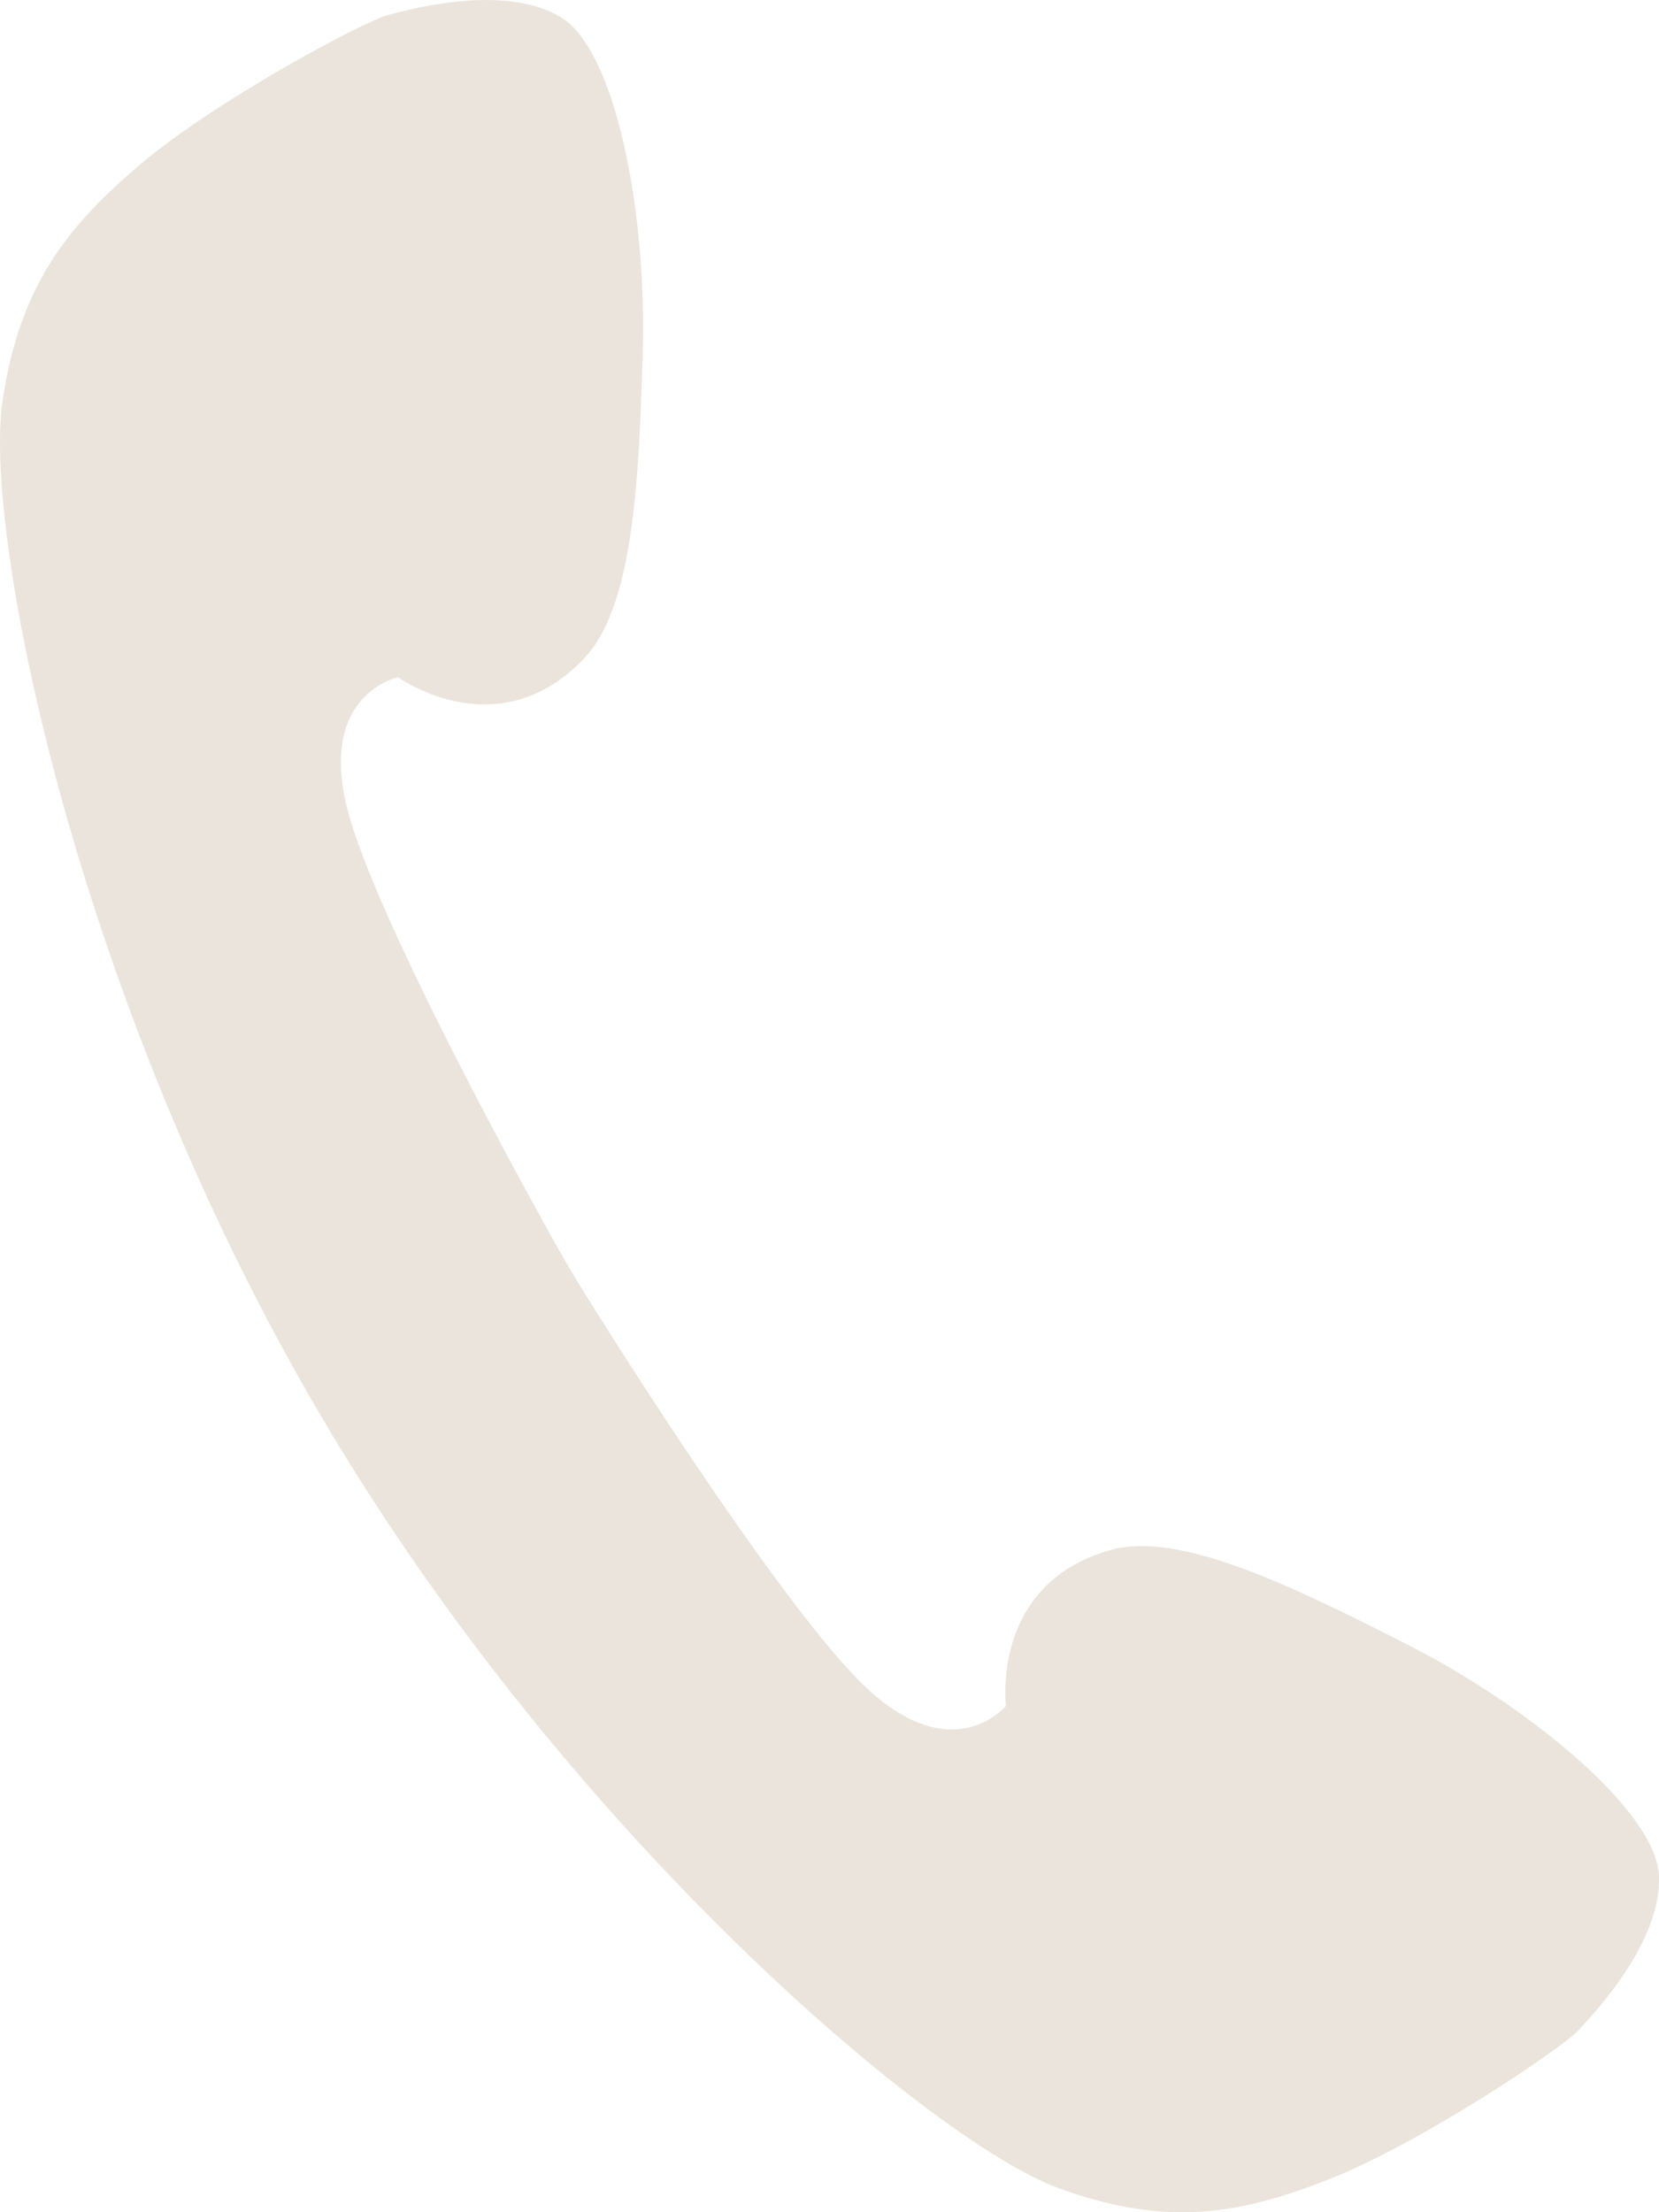 <?xml version="1.0" encoding="utf-8"?>
<svg version="1.1" xmlns="http://www.w3.org/2000/svg" x="0px" y="0px" width="21px" height="28px" viewBox="0 0 21 28"><path fill="#ebe4dc" d="M1.801,2.06C0.873,2.841,0.25,3.595,0.031,5.082c-0.242,1.658,0.918,7.569,4.056,12.881c3.139,5.312,7.742,9.155,9.304,9.729c1.4,0.516,2.356,0.322,3.478-0.128c1.123-0.45,2.878-1.617,3.116-1.872c0.238-0.255,1.052-1.135,1.014-1.953c-0.039-0.816-1.632-2.131-3.165-2.914c-1.514-0.772-2.911-1.445-3.769-1.208c-1.174,0.322-1.381,1.332-1.333,1.977c0,0-0.649,0.781-1.727-0.196c-1.077-0.976-3.485-4.82-3.78-5.317c-0.296-0.498-2.5-4.464-2.839-5.885C4.047,8.774,5.038,8.573,5.038,8.573c0.539,0.349,1.517,0.646,2.358-0.241c0.615-0.65,0.693-2.209,0.741-3.917C8.182,2.681,7.796,0.644,7.103,0.22c-0.694-0.423-1.85-0.121-2.185-0.032C4.582,0.278,2.728,1.279,1.801,2.06z"/></svg>
